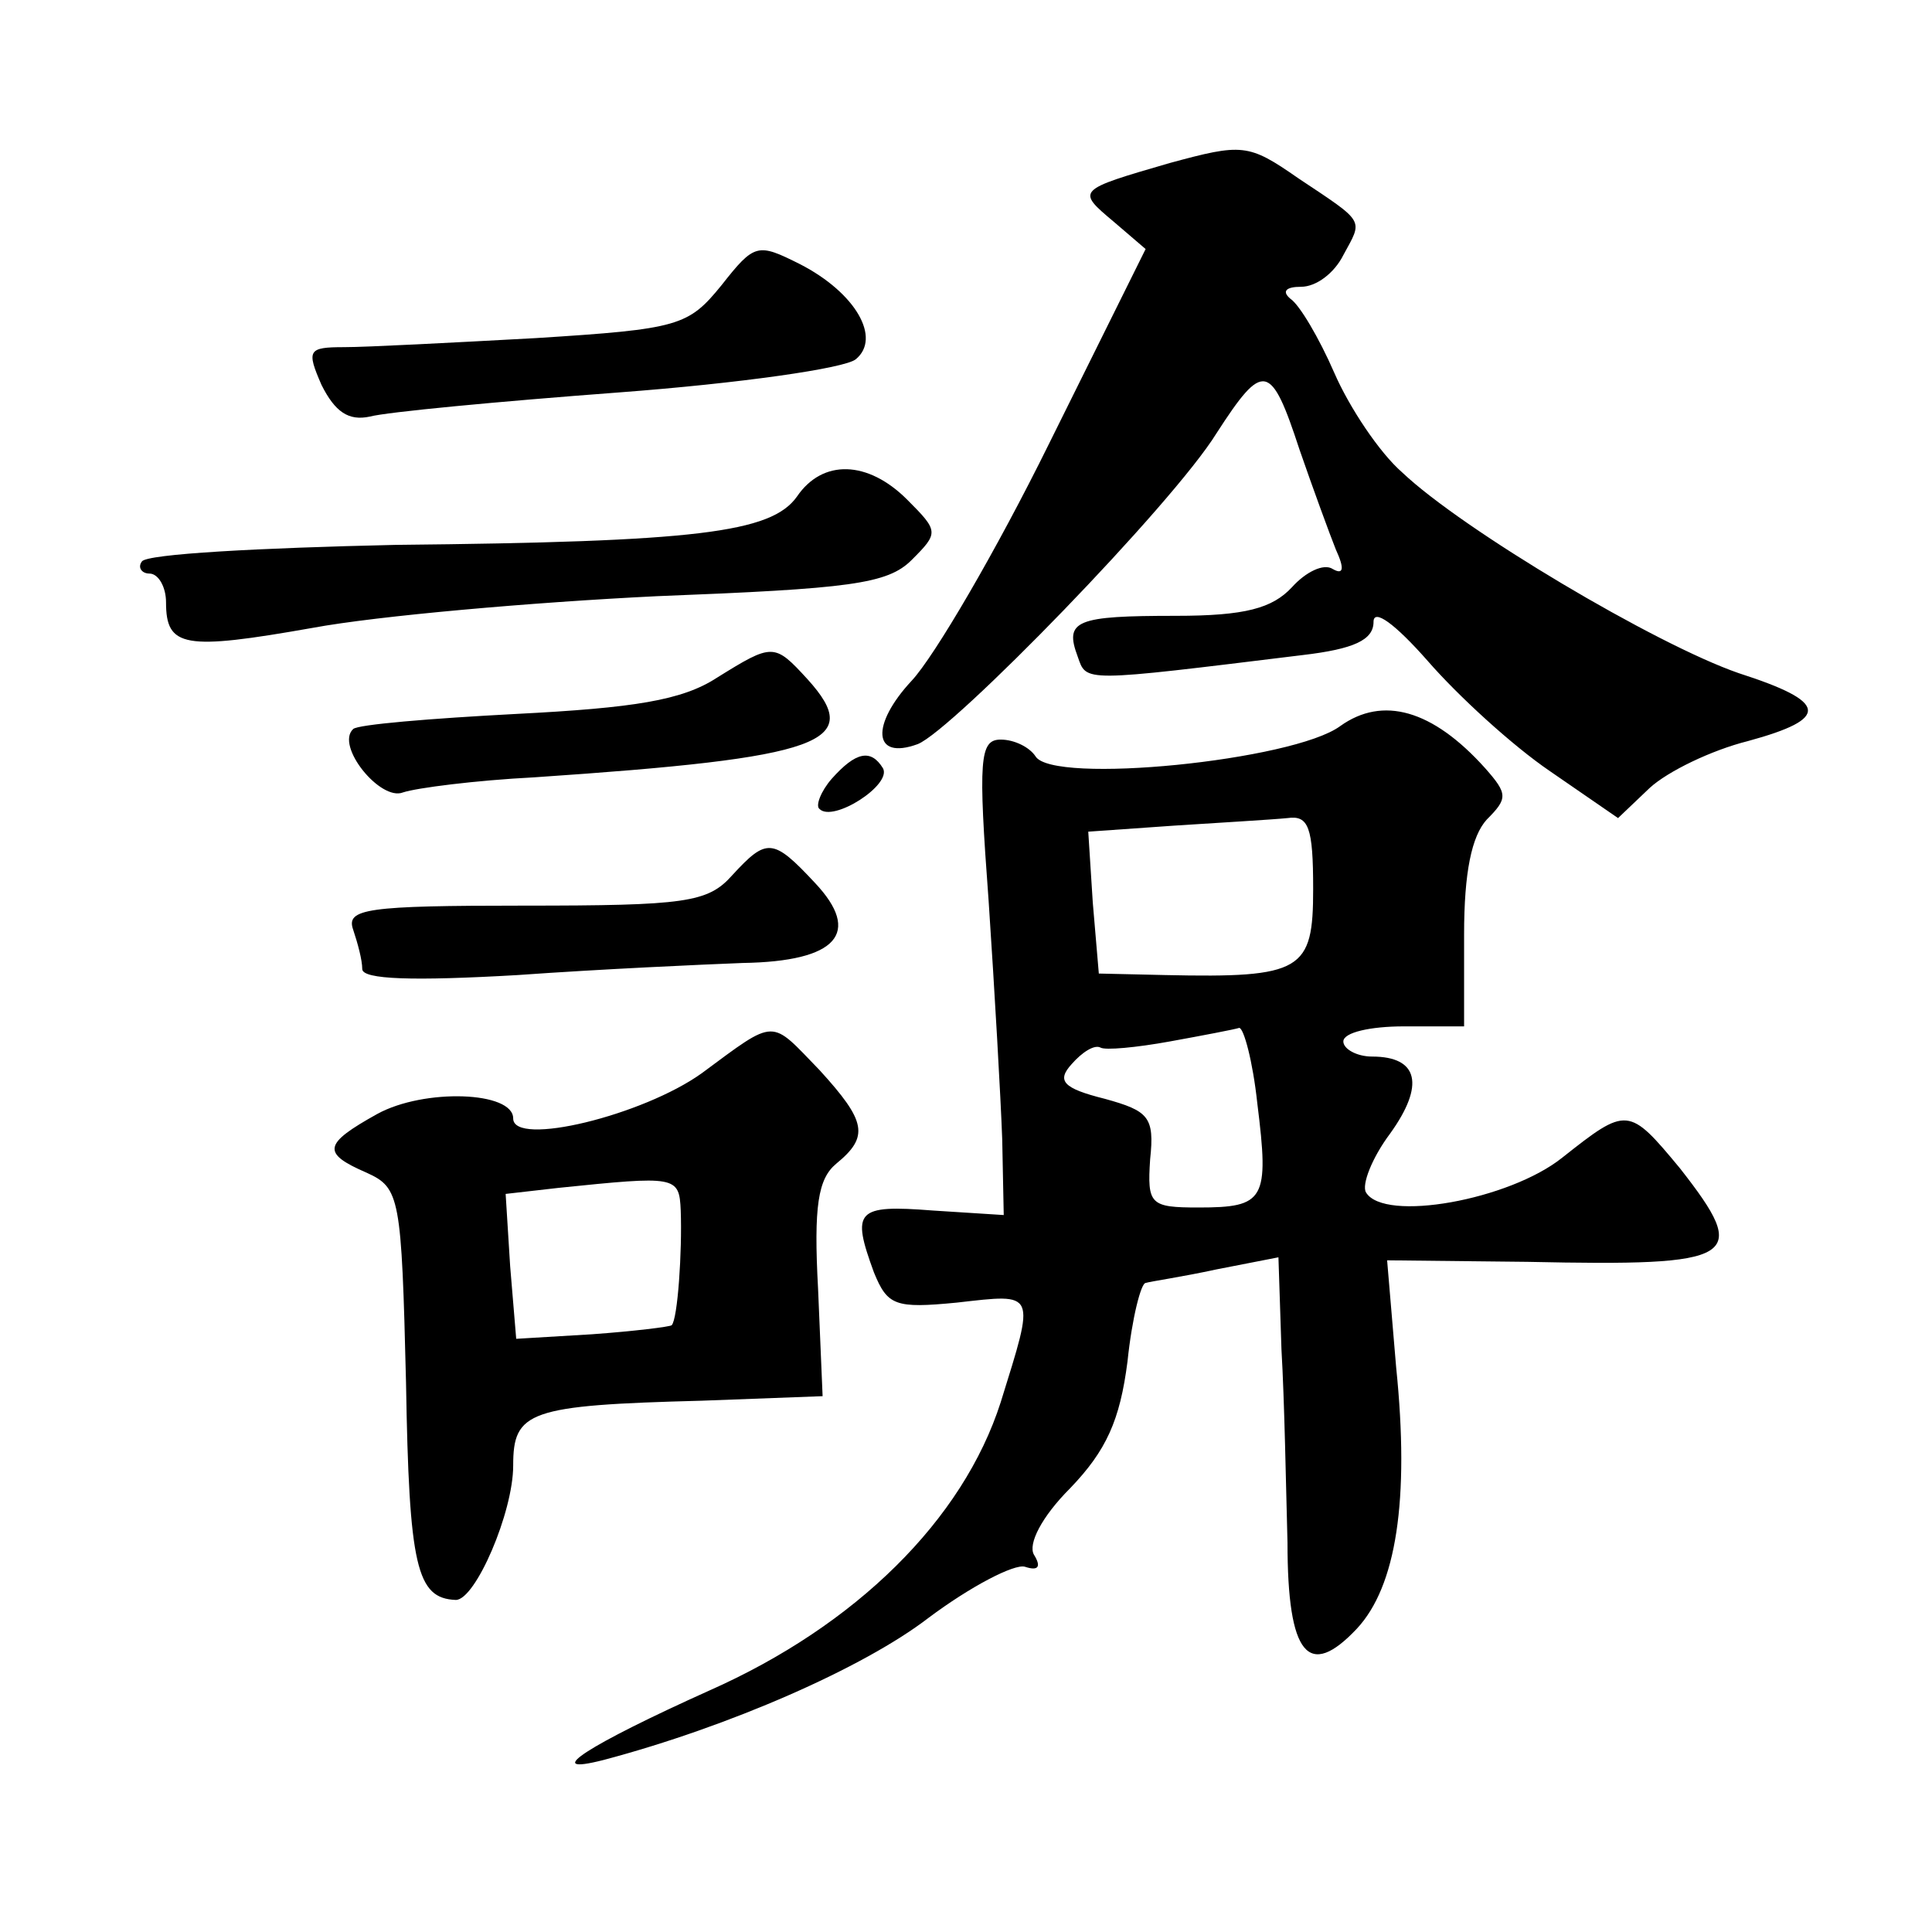 <?xml version="1.0" standalone="no"?>
<!DOCTYPE svg PUBLIC "-//W3C//DTD SVG 20010904//EN"
 "http://www.w3.org/TR/2001/REC-SVG-20010904/DTD/svg10.dtd">
<svg version="1.0" xmlns="http://www.w3.org/2000/svg"
 width="128pt" height="128pt" viewBox="0 0 128 128"
 preserveAspectRatio="xMidYMid meet">
<g transform="translate(0,128) scale(0.1,-0.1)"
fill="#0" stroke="none">
<path d="M775 1172 c-62 -18 -62 -18 -37 -39 l21 -18 -64 -129 c-35 -71 -76 -141
-91 -157 -27 -29 -26 -53 4 -42 23 9 169 159 198 206 31 48 36 47 55 -11 9 -26
20 -56 24 -66 6 -13 5 -17 -2 -13 -6 4 -18 -2 -27 -12 -13 -14 -31 -19 -77 -19
-66 0 -74 -3 -65 -27 6 -17 2 -17 149 1 34 4 47 10 47 22 0 9 14 -1 36 -26 20 -23
56 -56 81 -73 l45 -31 21 20 c12 11 41 25 65 31 55 15 53 26 -6 45 -55 19 -183
95 -223 133 -15 13 -35 43 -45 66 -10 23 -23 45 -29 49 -6 5 -3 8 7 8 10 0 22 9
28 21 13 24 15 21 -30 51 -33 23 -37 23 -85 10z M478 1091 c-22 -27 -28 -29 -123
-35 -55 -3 -112 -6 -127 -6 -24 0 -25 -2 -15 -25 9 -18 18 -24 32 -21 11 3 85 10
165 16 80 6 150 16 157 22 17 14 0 44 -37 63 -28 14 -30 14 -52 -14z M528 951 c-17
-24 -67 -30 -266 -32 -90 -2 -165 -6 -168 -11 -3 -4 0 -8 5 -8 6 0 11 -9 11 -19
0 -30 12 -32 97 -17 43 8 146 17 228 21 128 5 153 8 169 24 18 18 18 19 -3 40 -26
26 -56 27 -73 2z M475 831 c-23 -15 -55 -20 -133 -24 -57 -3 -105 -7 -108 -10 -12
-11 18 -48 33 -42 9 3 48 8 87 10 192 13 219 23 181 65 -22 24 -23 24 -60 1z M888
799 c-31 -23 -191 -39 -202 -20 -4 6 -14 11 -23 11 -14 0 -15 -13 -8 -107 4 -60
8 -130 9 -158 l1 -50 -47 3 c-51 4 -54 0 -39 -41 9 -22 14 -24 55 -20 53 6 52 8
29 -66 -25 -78 -96 -148 -193 -191 -80 -36 -113 -57 -70 -46 83 22 172 61 215 94
28 21 57 36 64 34 9 -3 11 0 6 8 -4 7 5 25 24 44 24 25 33 45 38 84 3 29 9 52 12
52 3 1 24 4 47 9 l41 8 2 -61 c2 -34 3 -91 4 -128 0 -75 14 -91 46 -57 26 28 35
85 26 173 l-6 71 93 -1 c140 -3 148 2 101 62 -34 41 -35 41 -78 7 -35 -28 -118
-43 -130 -23 -3 5 4 23 16 39 23 32 19 51 -12 51 -10 0 -19 5 -19 10 0 6 18 10
40 10 l40 0 0 61 c0 41 5 65 15 76 14 14 14 17 -1 34 -35 39 -68 48 -96 28z m-18
-108 c0 -54 -7 -59 -98 -57 l-44 1 -4 47 -3 47 57 4 c31 2 65 4 75 5 14 2 17 -6
17 -47z m-37 -142 c8 -64 5 -69 -39 -69 -32 0 -34 2 -32 32 3 28 -1 32 -30 40 -28
7 -32 12 -22 23 7 8 15 13 19 11 3 -2 24 0 46 4 22 4 43 8 46 9 3 0 9 -22 12 -50z
M551 764 c-7 -8 -11 -18 -8 -20 9 -9 48 16 42 27 -8 13 -18 11 -34 -7z M485 700
c-16 -18 -31 -20 -138 -20 -104 0 -118 -2 -113 -16 3 -9 6 -20 6 -26 0 -7 34 -8
103 -4 56 4 123 7 149 8 63 1 79 20 48 53 -28 30 -32 30 -55 5z M465 569 c-39 -28
-125 -49 -125 -30 0 18 -59 20 -90 3 -36 -20 -37 -26 -7 -39 22 -10 23 -16 26 -139
2 -122 7 -143 33 -144 13 0 38 58 38 89 0 36 10 40 125 43 l80 3 -3 71 c-3 55 0
73 12 83 22 18 20 28 -11 62 -33 34 -28 35 -78 -2z m-14 -91 c1 -27 -2 -72 -6 -76
-1 -1 -25 -4 -53 -6 l-50 -3 -4 48 -3 48 35 4 c78 8 80 8 81 -15z"/>
</g>
</svg>
